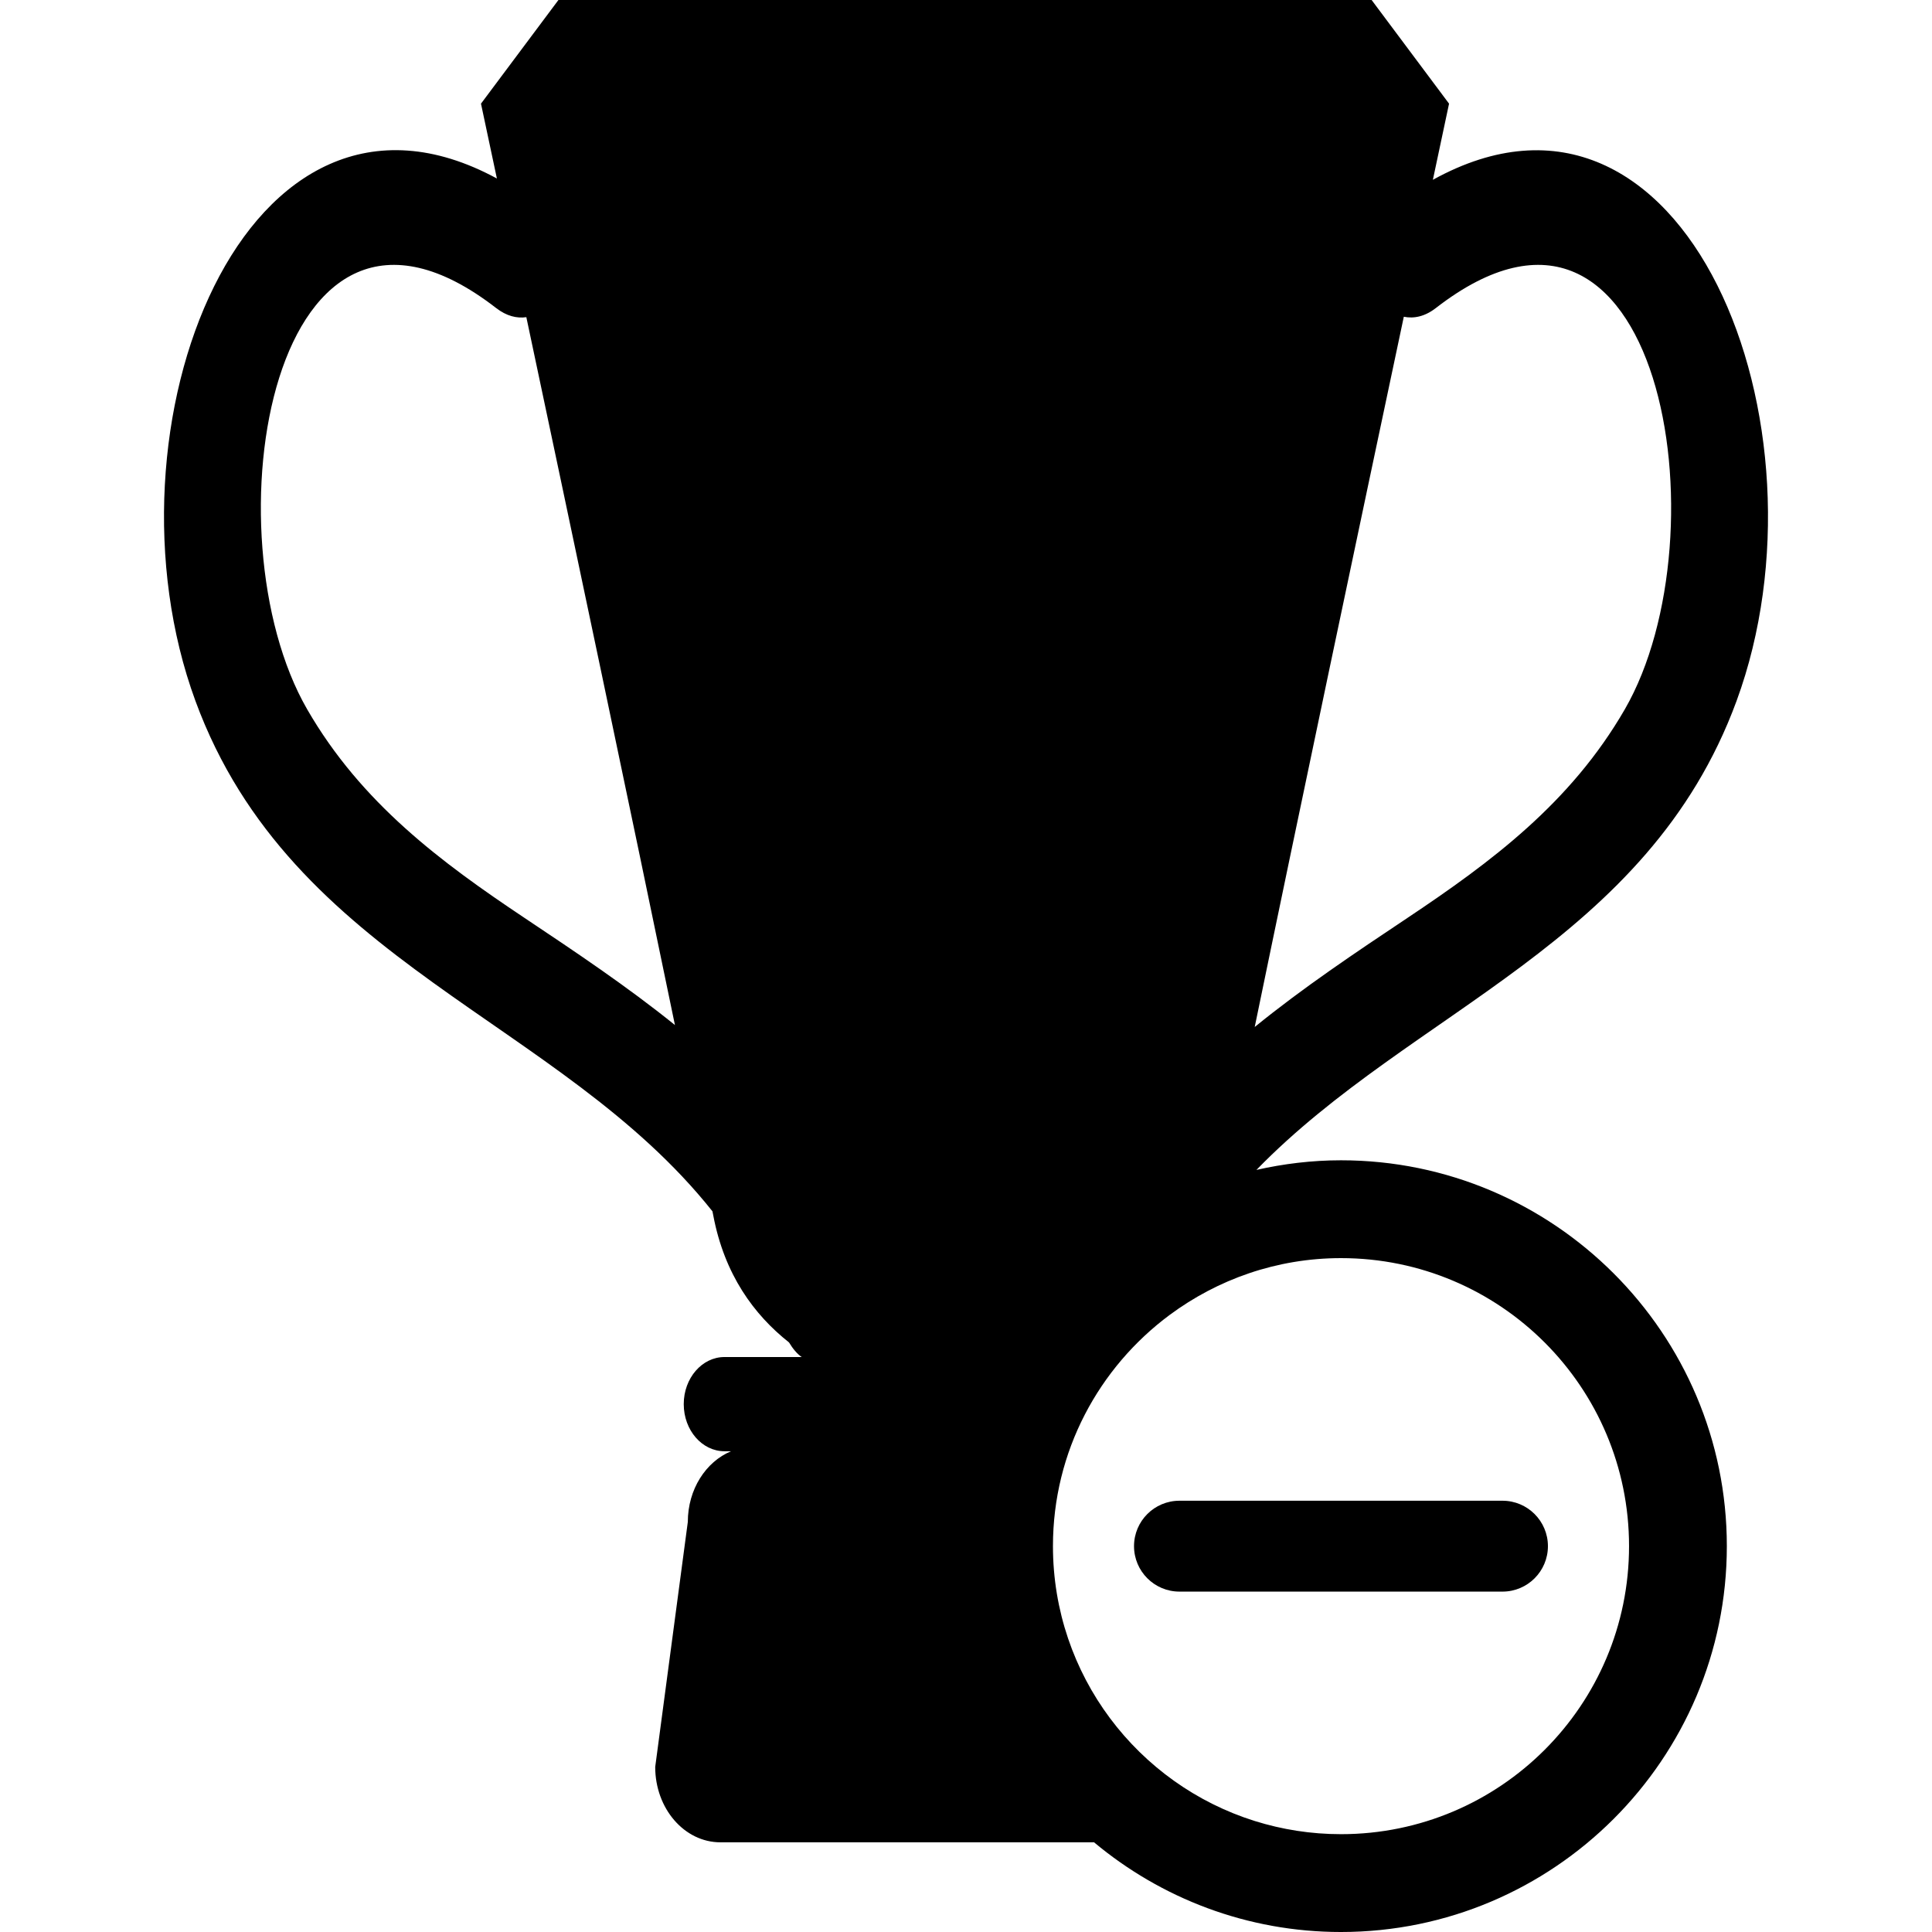 <?xml version="1.0" encoding="iso-8859-1"?>
<!-- Uploaded to: SVG Repo, www.svgrepo.com, Generator: SVG Repo Mixer Tools -->
<!DOCTYPE svg PUBLIC "-//W3C//DTD SVG 1.1//EN" "http://www.w3.org/Graphics/SVG/1.1/DTD/svg11.dtd">
<svg fill="#000000" version="1.1" id="Capa_1" xmlns="http://www.w3.org/2000/svg" xmlns:xlink="http://www.w3.org/1999/xlink" 
	 width="800px" height="800px" viewBox="0 0 465.128 465.128"
	 xml:space="preserve">
<g>
	<g>
		<path d="M418.079,168.745c24.209-65.92-12.207-159.129-73.115-125.457c2.44-11.439,3.895-18.332,3.895-18.332L330.216,0h-93.719
			h-8.337h-93.718l-18.645,24.956c0,0,1.44,6.767,3.829,18.018C59.04,10.135,22.911,103.021,47.05,168.745
			c23.213,63.201,87.634,76.532,124.475,122.885c0.066,0.321,0.142,0.733,0.206,1.042c2.685,14.135,9.74,23.812,18.22,30.513
			c0.904,1.486,1.902,2.729,3.056,3.519h-2.412h-16.172c-5.416,0-9.812,5.081-9.812,11.337c0,6.271,4.396,11.346,9.812,11.346h1.573
			c-6.053,2.524-10.403,9.156-10.403,17.011l-7.851,58.993c0,10.023,7.025,18.146,15.701,18.146h89.951
			c16.126,13.465,36.84,21.592,59.446,21.592c51.219,0,92.896-41.67,92.896-92.896s-41.677-92.893-92.896-92.893
			c-6.997,0-13.798,0.834-20.354,2.316C340.042,243.024,396.619,227.143,418.079,168.745z M126.196,220.933
			c-19.993-13.355-39.221-27.587-52.249-50.173c-24.283-42.07-8.786-138.663,45.477-96.615c2.526,1.962,5.017,2.545,7.292,2.214
			c10.283,48.526,25.577,120.95,35.774,170.42C150.99,237.498,138.623,229.232,126.196,220.933z M322.847,302.892
			c38.295,0,69.345,31.049,69.345,69.34c0,38.295-31.05,69.345-69.345,69.345c-7.229,0-14.19-1.114-20.746-3.166
			c-28.164-8.816-48.603-35.113-48.603-66.187c0-22.83,11.076-43.016,28.097-55.655C293.14,308.021,307.37,302.892,322.847,302.892z
			 M338.925,220.933c-12.636,8.43-25.199,16.837-36.853,26.315c10.203-49.522,25.575-122.317,35.895-170.991
			c2.393,0.487,5.037-0.016,7.734-2.112c54.261-42.048,69.765,54.539,45.476,96.615
			C378.146,193.338,358.917,207.578,338.925,220.933z"/>
		<path d="M273.015,372.239c0,6.035,4.9,10.94,10.939,10.94h17.337h60.432c6.043,0,10.94-4.905,10.94-10.94
			c0-6.031-4.897-10.939-10.94-10.939h-63.369h-14.399C277.915,361.3,273.015,366.192,273.015,372.239z"/>
	</g>
</g>
</svg>